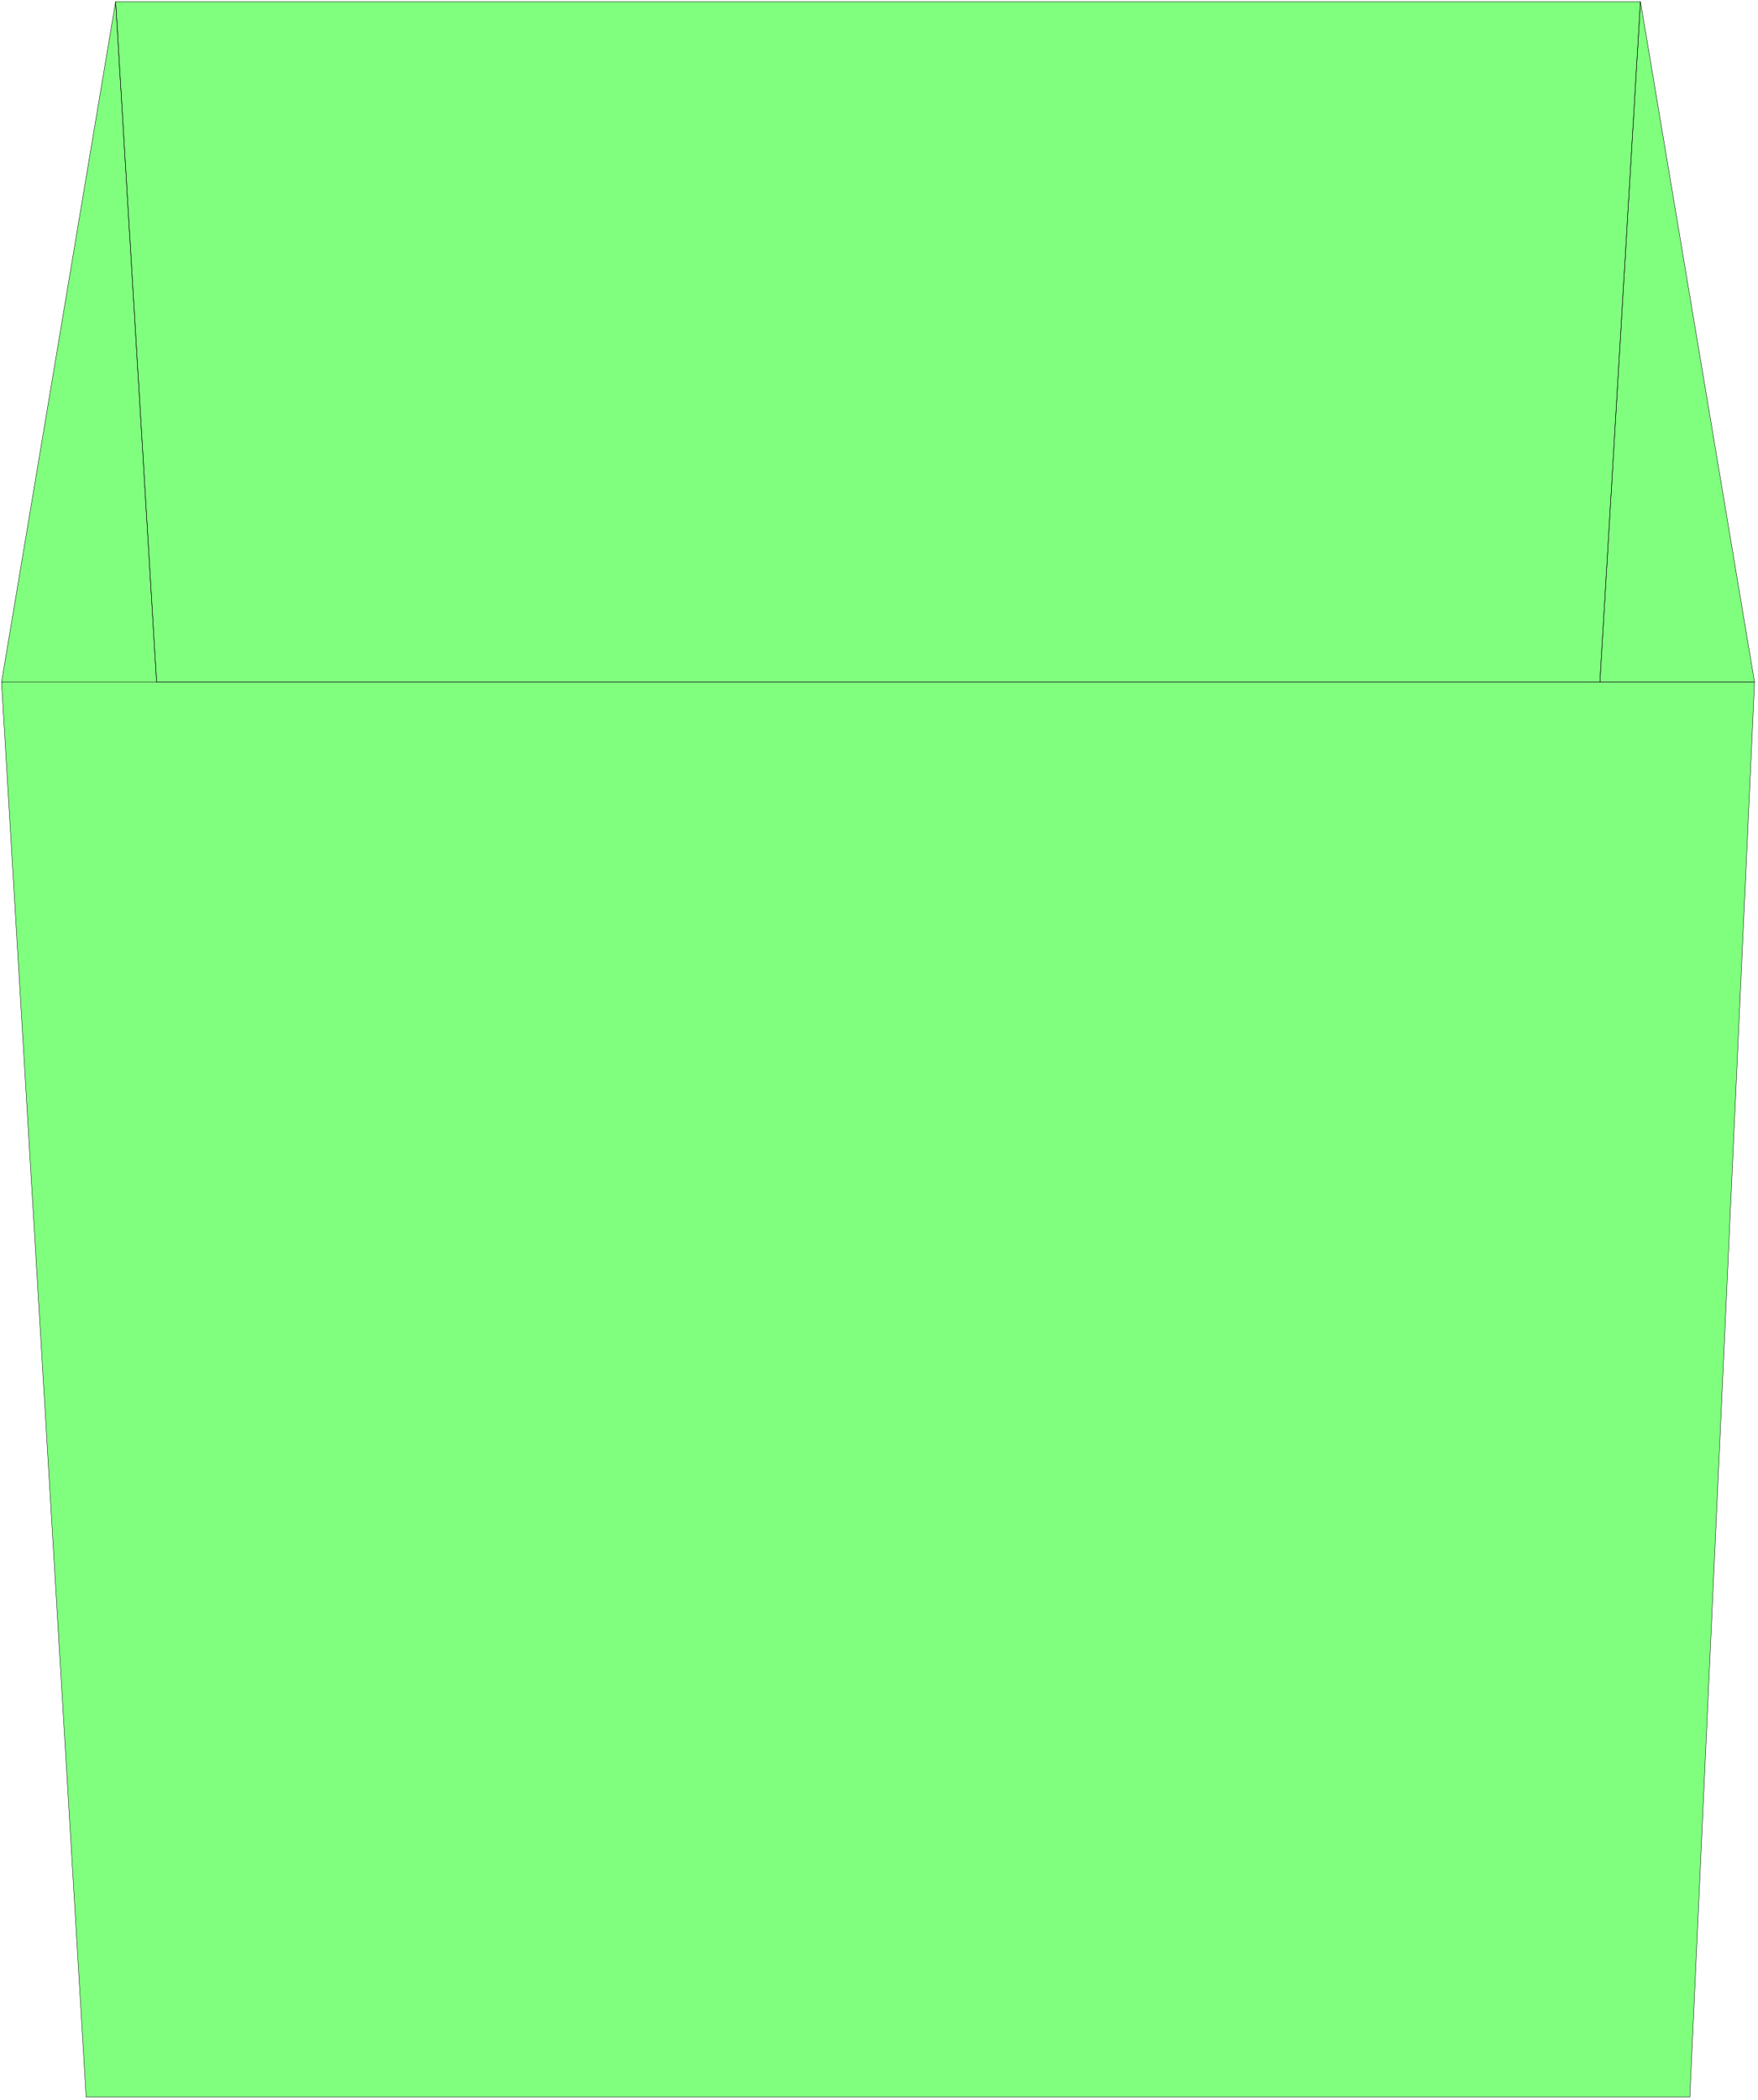 <svg xmlns="http://www.w3.org/2000/svg" width="306.067" height="365.4" fill-rule="evenodd" stroke-linecap="round" preserveAspectRatio="none" viewBox="0 0 4592 5482"><style>.pen0{stroke:#000;stroke-width:1;stroke-linejoin:round}.brush2{fill:none}</style><path d="M225 5475 4 1781h4579l-169 3694H225zM4 1781 302 4l107 1777H4zm405 0L302 4h3983l-106 1777H409zm3770 0L4285 4l298 1777h-404z" style="fill:#80ff7f;stroke:none"/><path d="M225 5475 4 1781h4579l-169 3694H225zM4 1781 302 4l107 1777H4z" class="pen0 brush2"/><path d="M409 1781 302 4h3983l-106 1777H409z" class="pen0 brush2"/><path d="M4179 1781 4285 4l298 1777h-404z" class="pen0 brush2"/></svg>
